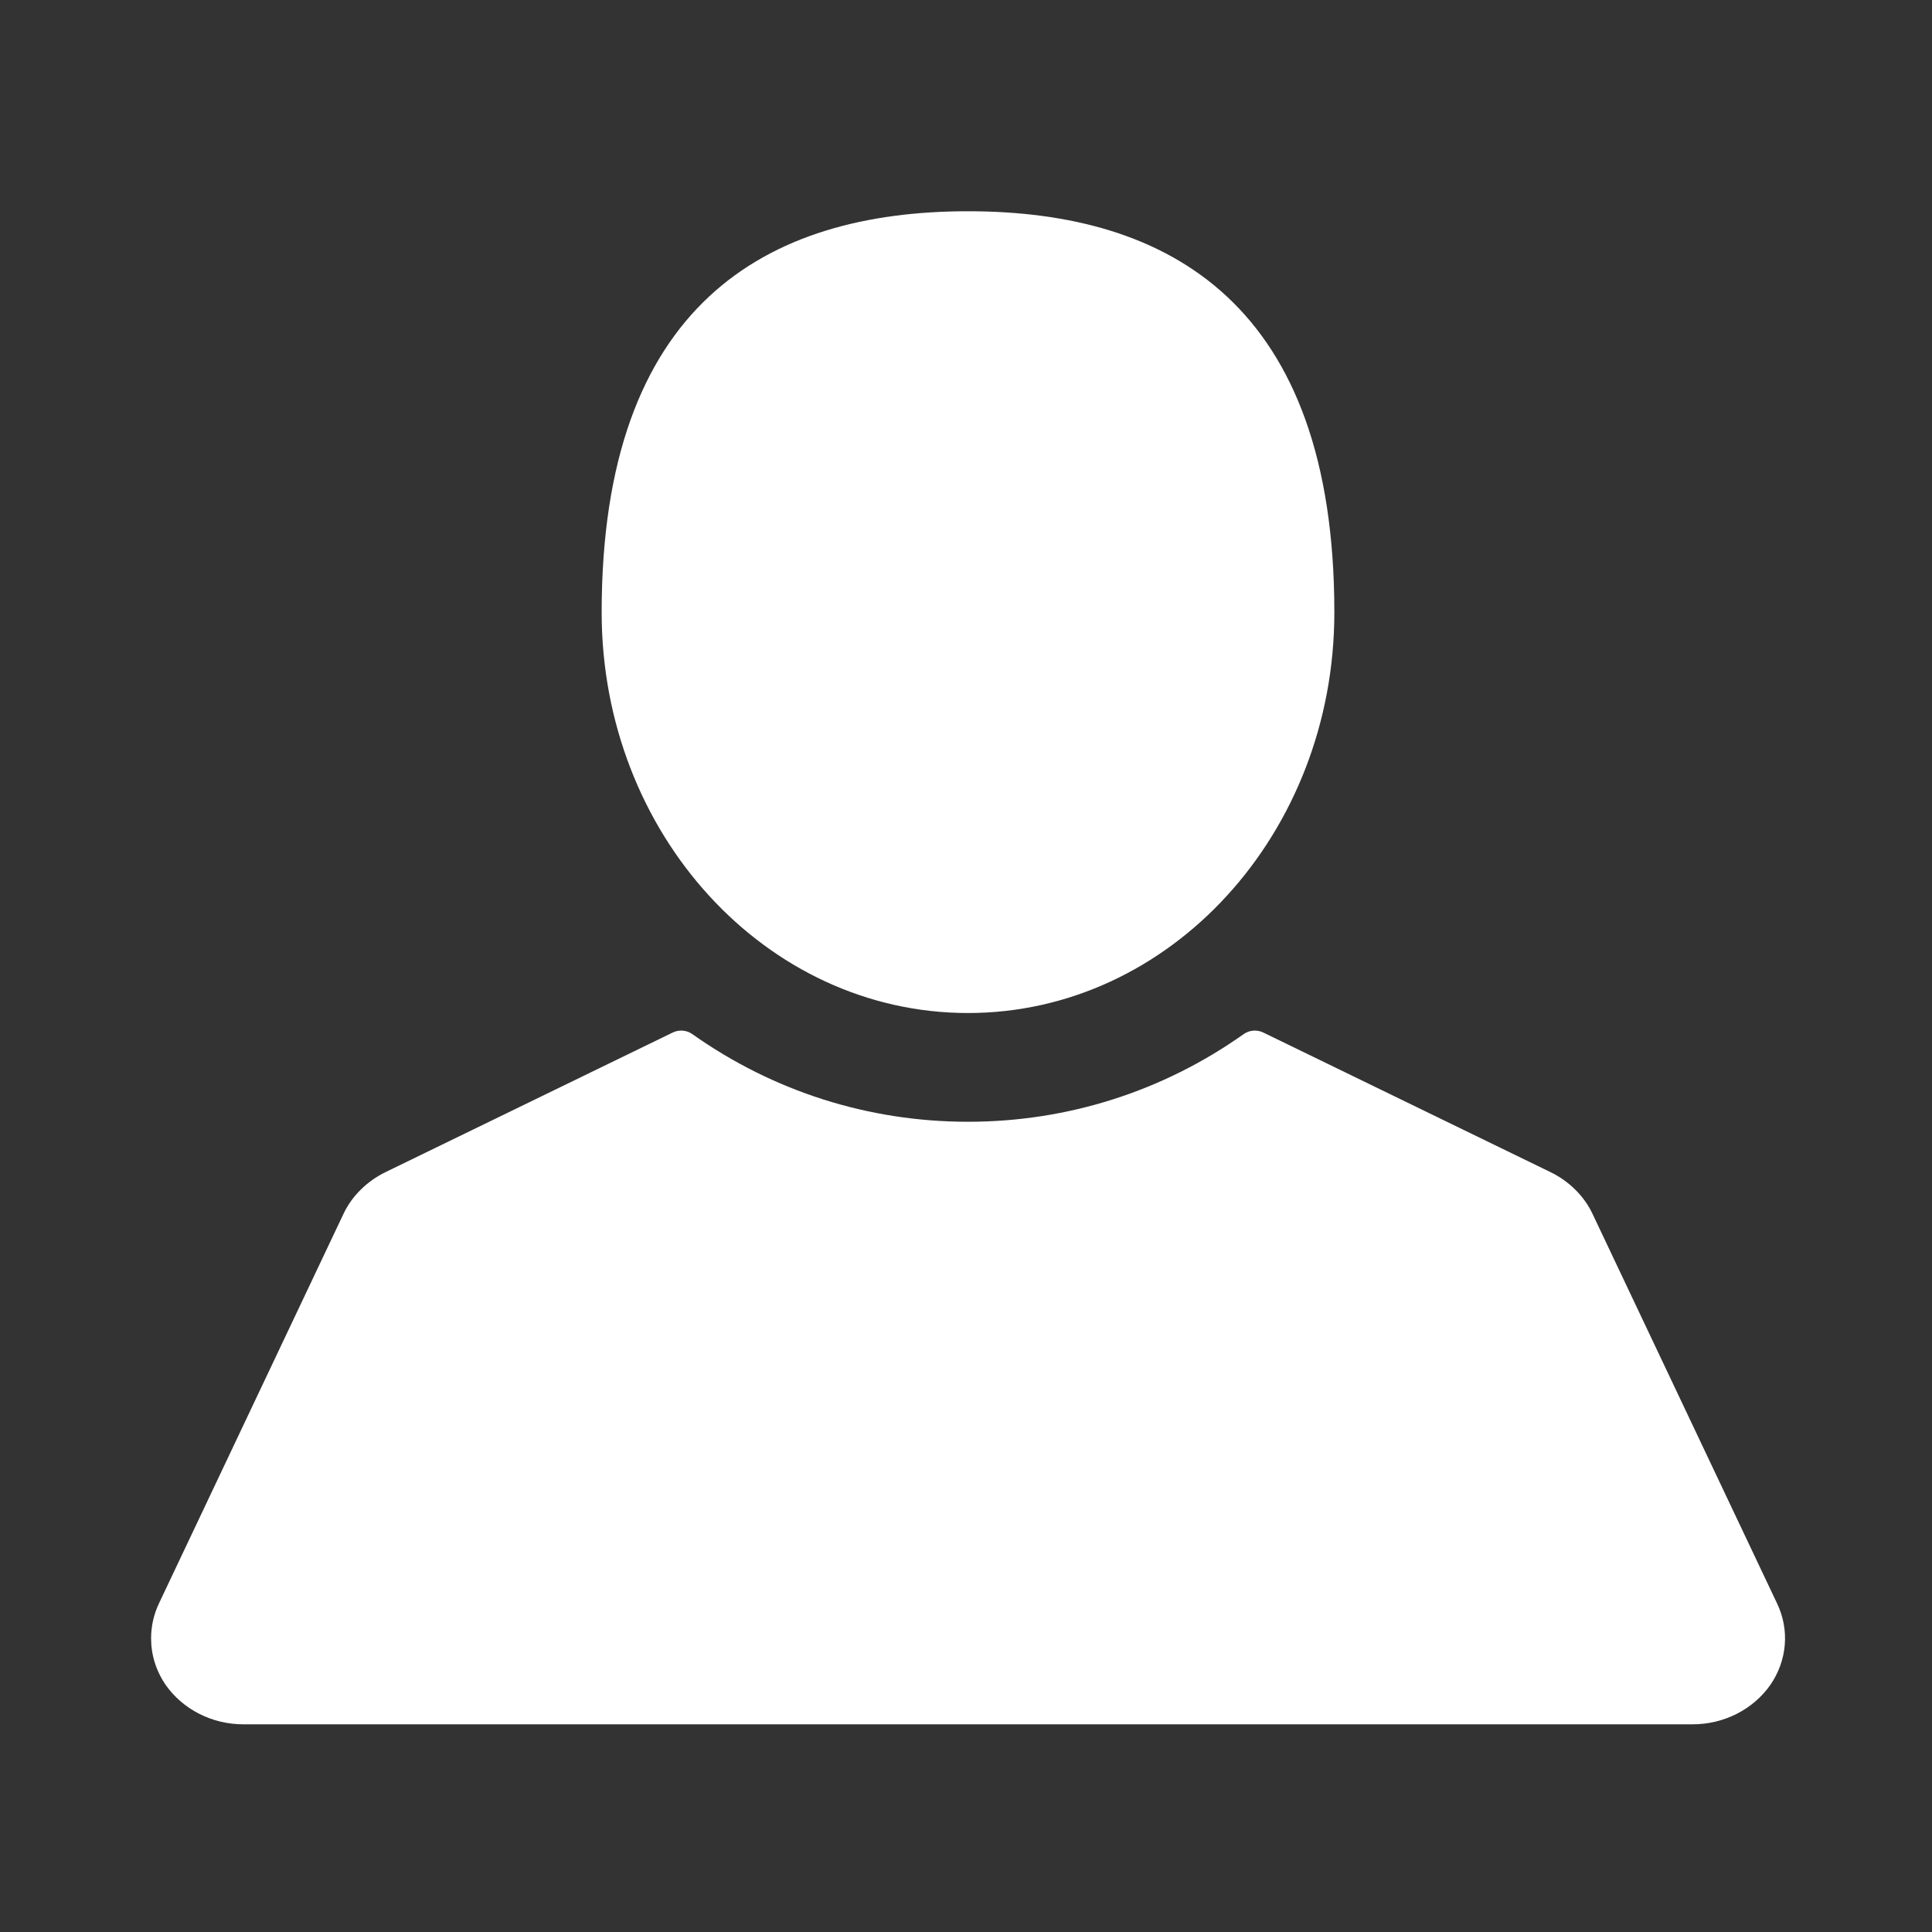 <?xml version="1.0" encoding="UTF-8"?>
<!DOCTYPE svg PUBLIC "-//W3C//DTD SVG 1.1//EN" "http://www.w3.org/Graphics/SVG/1.1/DTD/svg11.dtd">
<!-- Creator: CorelDRAW X8 -->
<svg xmlns="http://www.w3.org/2000/svg" xml:space="preserve" width="100%" height="100%" version="1.1" style="shape-rendering:geometricPrecision; text-rendering:geometricPrecision; image-rendering:optimizeQuality; fill-rule:evenodd; clip-rule:evenodd"
viewBox="0 0 4335 4335"
 xmlns:xlink="http://www.w3.org/1999/xlink">
 <rect x="0" y="0" width="4335" height="4335" fill="#333333" stroke="none"/>
 <defs>
  <style type="text/css">
   <![CDATA[
    .fil0 {fill:none}
    .fil1 {fill:white}
   ]]>
  </style>
 </defs>
 <g id="Слой_x0020_1">
  <rect class="fil0" width="4335" height="4335"/>
  <path class="fil1" d="M2172 2273c454,0 822,-403 822,-899 0,-689 -368,-900 -822,-900 -454,0 -822,211 -822,900 0,496 368,899 822,899z"/>
  <path class="fil1" d="M3987 3597l-414 -874c-19,-40 -53,-73 -94,-93l-644 -313c-14,-7 -31,-6 -44,3 -182,129 -396,197 -619,197 -223,0 -437,-68 -619,-197 -13,-9 -30,-10 -44,-3l-644 313c-41,20 -75,53 -94,93l-414 874c-12,25 -18,52 -18,79 0,37 11,73 33,105 39,55 104,88 174,88l3252 0c70,0 135,-33 174,-88 38,-55 44,-124 15,-184z"/>
 </g>
</svg>

